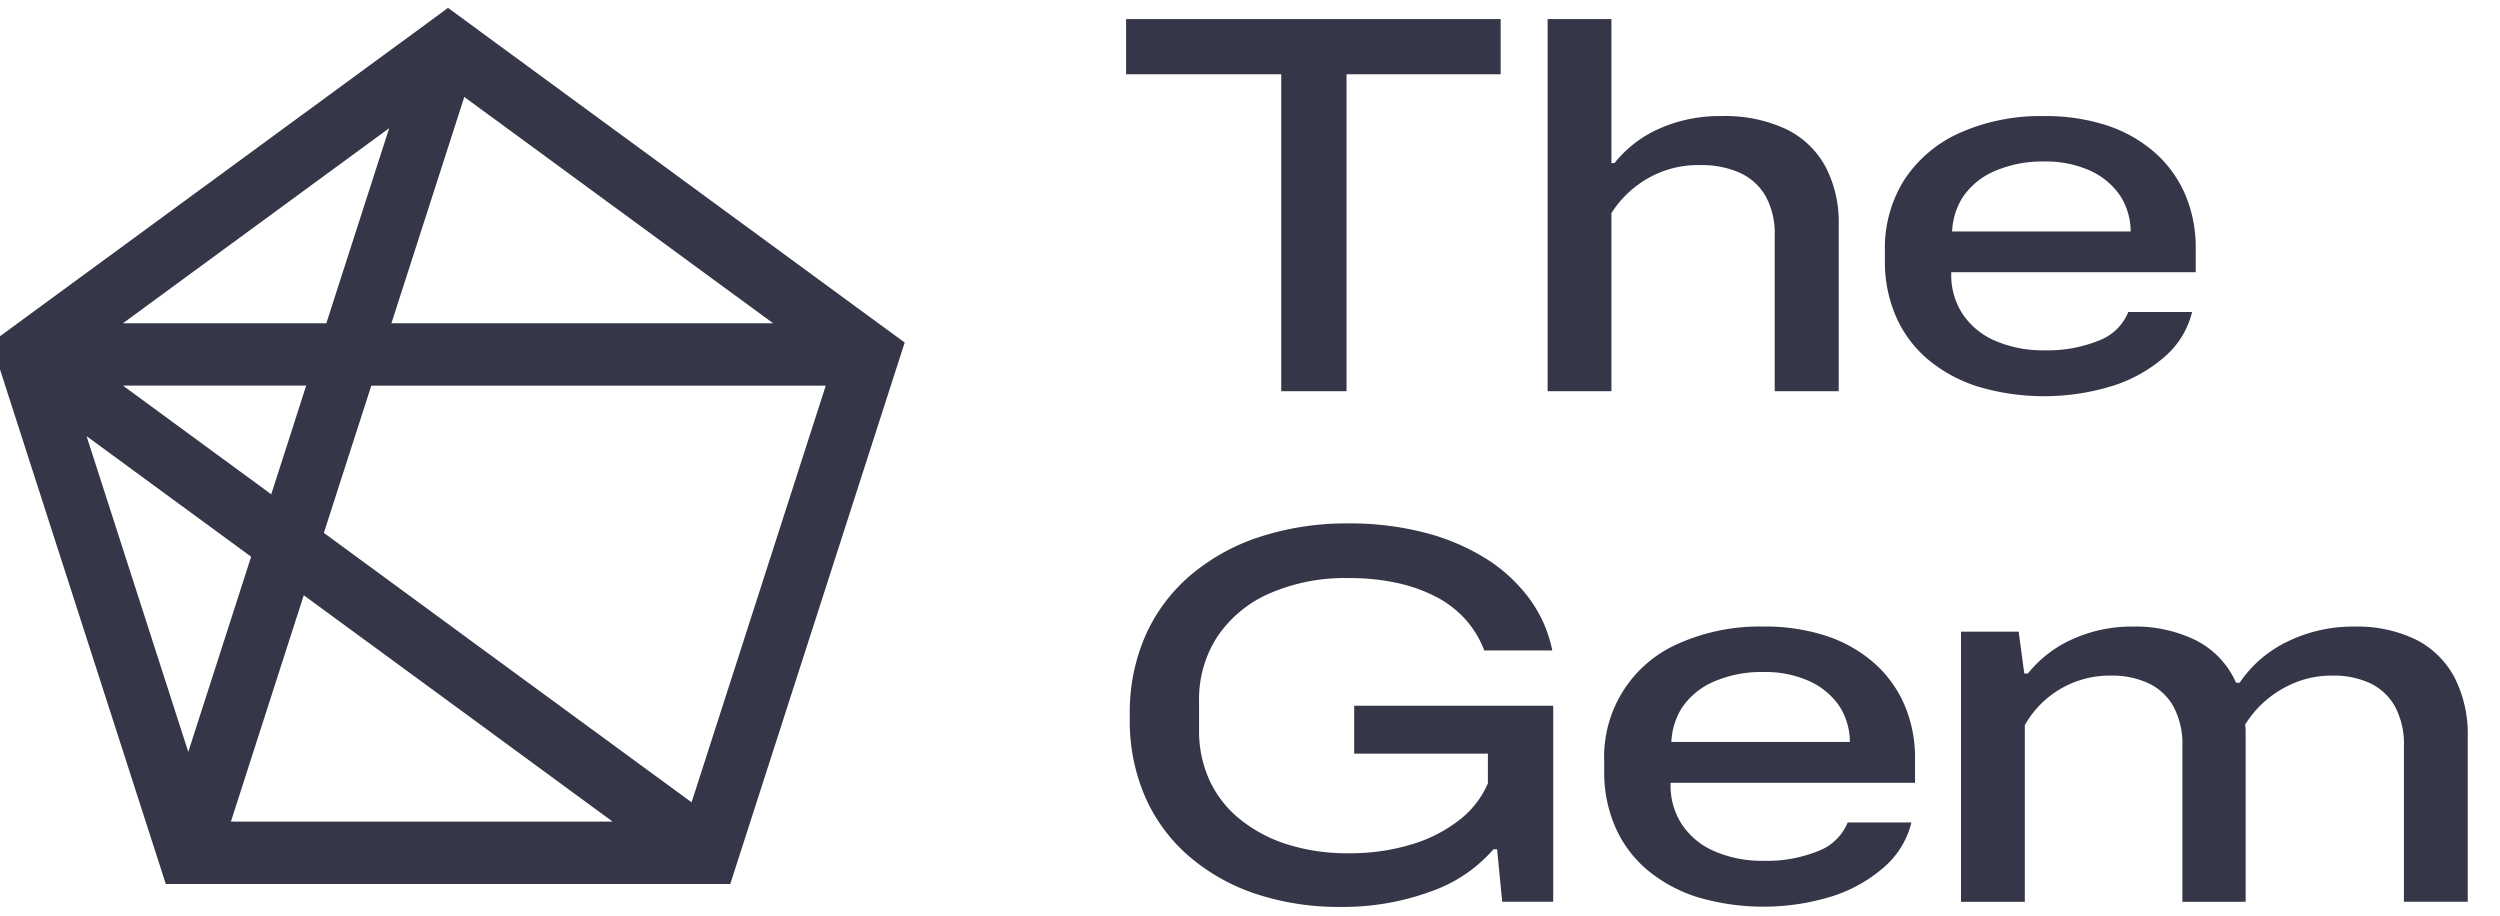 <svg xmlns="http://www.w3.org/2000/svg" width="131" height="48" viewBox="0 0 131 48">
  <defs>
    <style>
      .cls-1 {
        fill: #353748;
        fill-rule: evenodd;
      }
    </style>
  </defs>
  <path id="_1" data-name="1" class="cls-1" d="M125.965,47.251V39.092a4.136,4.136,0,0,0-.468-2.073,2.953,2.953,0,0,0-1.3-1.217,4.506,4.506,0,0,0-1.979-.4,5.1,5.1,0,0,0-1.872.334,5.6,5.6,0,0,0-1.537.9,5.42,5.42,0,0,0-1.164,1.337,2.449,2.449,0,0,1,.027.348v8.934h-3.316V39.092a4.126,4.126,0,0,0-.468-2.073,2.931,2.931,0,0,0-1.31-1.217,4.522,4.522,0,0,0-1.965-.4A5.091,5.091,0,0,0,106.1,38v9.255h-3.343V33.1h3.022l0.294,2.194h0.187a6.221,6.221,0,0,1,2.353-1.806,7.485,7.485,0,0,1,3.129-.655,7.147,7.147,0,0,1,3.356.736,4.54,4.54,0,0,1,2.072,2.207h0.187a6.293,6.293,0,0,1,2.5-2.153,7.749,7.749,0,0,1,3.49-.789,7.031,7.031,0,0,1,3.249.682,4.662,4.662,0,0,1,2.019,1.98,6.521,6.521,0,0,1,.695,3.116v8.64h-3.342ZM102.246,14.375a3.694,3.694,0,0,0,.6,2.086,3.893,3.893,0,0,0,1.712,1.4,6.277,6.277,0,0,0,2.58.495,7.132,7.132,0,0,0,2.835-.508,2.679,2.679,0,0,0,1.551-1.5h3.342a4.5,4.5,0,0,1-1.417,2.327,7.636,7.636,0,0,1-2.728,1.538,12.165,12.165,0,0,1-7.046.054,7.687,7.687,0,0,1-2.633-1.418,6.161,6.161,0,0,1-1.685-2.247,7.131,7.131,0,0,1-.588-2.929V13.145A6.7,6.7,0,0,1,99.8,9.4a6.757,6.757,0,0,1,2.915-2.448,10.415,10.415,0,0,1,4.4-.869,10.286,10.286,0,0,1,3.262.481,7.218,7.218,0,0,1,2.5,1.4,6.187,6.187,0,0,1,1.618,2.207,7.008,7.008,0,0,1,.561,2.835v1.257H102.246v0.107Zm9.4-2.247a3.462,3.462,0,0,0-.558-1.886,3.8,3.8,0,0,0-1.591-1.311,5.638,5.638,0,0,0-2.379-.468,6.289,6.289,0,0,0-2.581.495,3.836,3.836,0,0,0-1.7,1.391,3.67,3.67,0,0,0-.546,1.779h9.353ZM100.348,39.761v1.257H87.539v0.107a3.693,3.693,0,0,0,.6,2.086,3.886,3.886,0,0,0,1.711,1.4,6.279,6.279,0,0,0,2.581.495,7.127,7.127,0,0,0,2.834-.508,2.678,2.678,0,0,0,1.551-1.5h3.342a4.5,4.5,0,0,1-1.417,2.327,7.643,7.643,0,0,1-2.728,1.538,12.166,12.166,0,0,1-7.046.053,7.7,7.7,0,0,1-2.634-1.418,6.17,6.17,0,0,1-1.685-2.247,7.133,7.133,0,0,1-.588-2.929V39.895A6.464,6.464,0,0,1,88.007,33.7a10.413,10.413,0,0,1,4.4-.869,10.285,10.285,0,0,1,3.262.481,7.225,7.225,0,0,1,2.5,1.4,6.189,6.189,0,0,1,1.618,2.207A7.008,7.008,0,0,1,100.348,39.761Zm-3.971-2.769a3.8,3.8,0,0,0-1.591-1.311,5.644,5.644,0,0,0-2.38-.468,6.285,6.285,0,0,0-2.58.495,3.835,3.835,0,0,0-1.7,1.391,3.664,3.664,0,0,0-.546,1.779h9.353A3.464,3.464,0,0,0,96.377,36.992Zm-3.383-24.65a4.033,4.033,0,0,0-.481-2.073,2.985,2.985,0,0,0-1.35-1.217,4.91,4.91,0,0,0-2.072-.4,5.28,5.28,0,0,0-2.794.722,5.515,5.515,0,0,0-1.858,1.792V20.5H81.095V1h3.343V8.544H84.6a6.216,6.216,0,0,1,2.353-1.806,7.744,7.744,0,0,1,3.236-.655,7.554,7.554,0,0,1,3.4.682,4.652,4.652,0,0,1,2.059,1.953,6.238,6.238,0,0,1,.7,3.036V20.5H92.994V12.342ZM77.779,34.09a5.248,5.248,0,0,0-.976-1.618,5.428,5.428,0,0,0-1.538-1.19,8.143,8.143,0,0,0-2.059-.736,11.659,11.659,0,0,0-2.514-.254,9.868,9.868,0,0,0-4.225.829,6.324,6.324,0,0,0-2.7,2.274,6.01,6.01,0,0,0-.936,3.344v1.525a6.193,6.193,0,0,0,.535,2.595,5.663,5.663,0,0,0,1.564,2.033A7.559,7.559,0,0,0,67.4,44.228a10.378,10.378,0,0,0,3.289.482,11.037,11.037,0,0,0,3.249-.455,7.574,7.574,0,0,0,2.527-1.284,4.806,4.806,0,0,0,1.5-1.926V39.493H70.96V36.979H81.389V47.251H78.715L78.448,44.5H78.26a7.7,7.7,0,0,1-3.343,2.234,13.353,13.353,0,0,1-4.653.789,13.84,13.84,0,0,1-4.452-.682,10.367,10.367,0,0,1-3.516-1.98A8.731,8.731,0,0,1,60,41.74a9.971,9.971,0,0,1-.8-4.066V37.434a10.01,10.01,0,0,1,.829-4.146,8.87,8.87,0,0,1,2.366-3.156,10.748,10.748,0,0,1,3.637-2.006,14.685,14.685,0,0,1,4.639-.7,15.585,15.585,0,0,1,3.971.481,11.363,11.363,0,0,1,3.222,1.364,8.282,8.282,0,0,1,2.286,2.113,6.818,6.818,0,0,1,1.19,2.7H77.779ZM70.559,20.5H67.137V3.89H59.007V1H78.635V3.89H70.559V20.5Z"/>
  <path id="_2" data-name="2" class="cls-1" d="M46.026,16.939L25.382,1.811l-1.906-1.4L22.1,1.425,1.453,16.552l-0.527.387-1.379,1.009,0.527,1.636,0.2,0.625L8.161,44.687l0.527,1.634H38.266l0.728-2.26,7.684-23.853,0.728-2.26ZM24.329,5.081L40.511,16.939h-20l0.986-3.062ZM20.393,6.716l-2.549,7.911L17.1,16.939H6.441Zm-5.264,16.34L14.212,25.9l-7.77-5.694h9.6ZM9.866,39.4L4.536,22.854l8.623,6.318ZM12.1,43.052L15.173,33.5l0.744-2.307,6.418,4.7L32.1,43.052h-20Zm24.139-1.01L24.711,33.6,16.97,27.923l1.243-3.858,1.243-3.856H43.269Z"/>
</svg>
